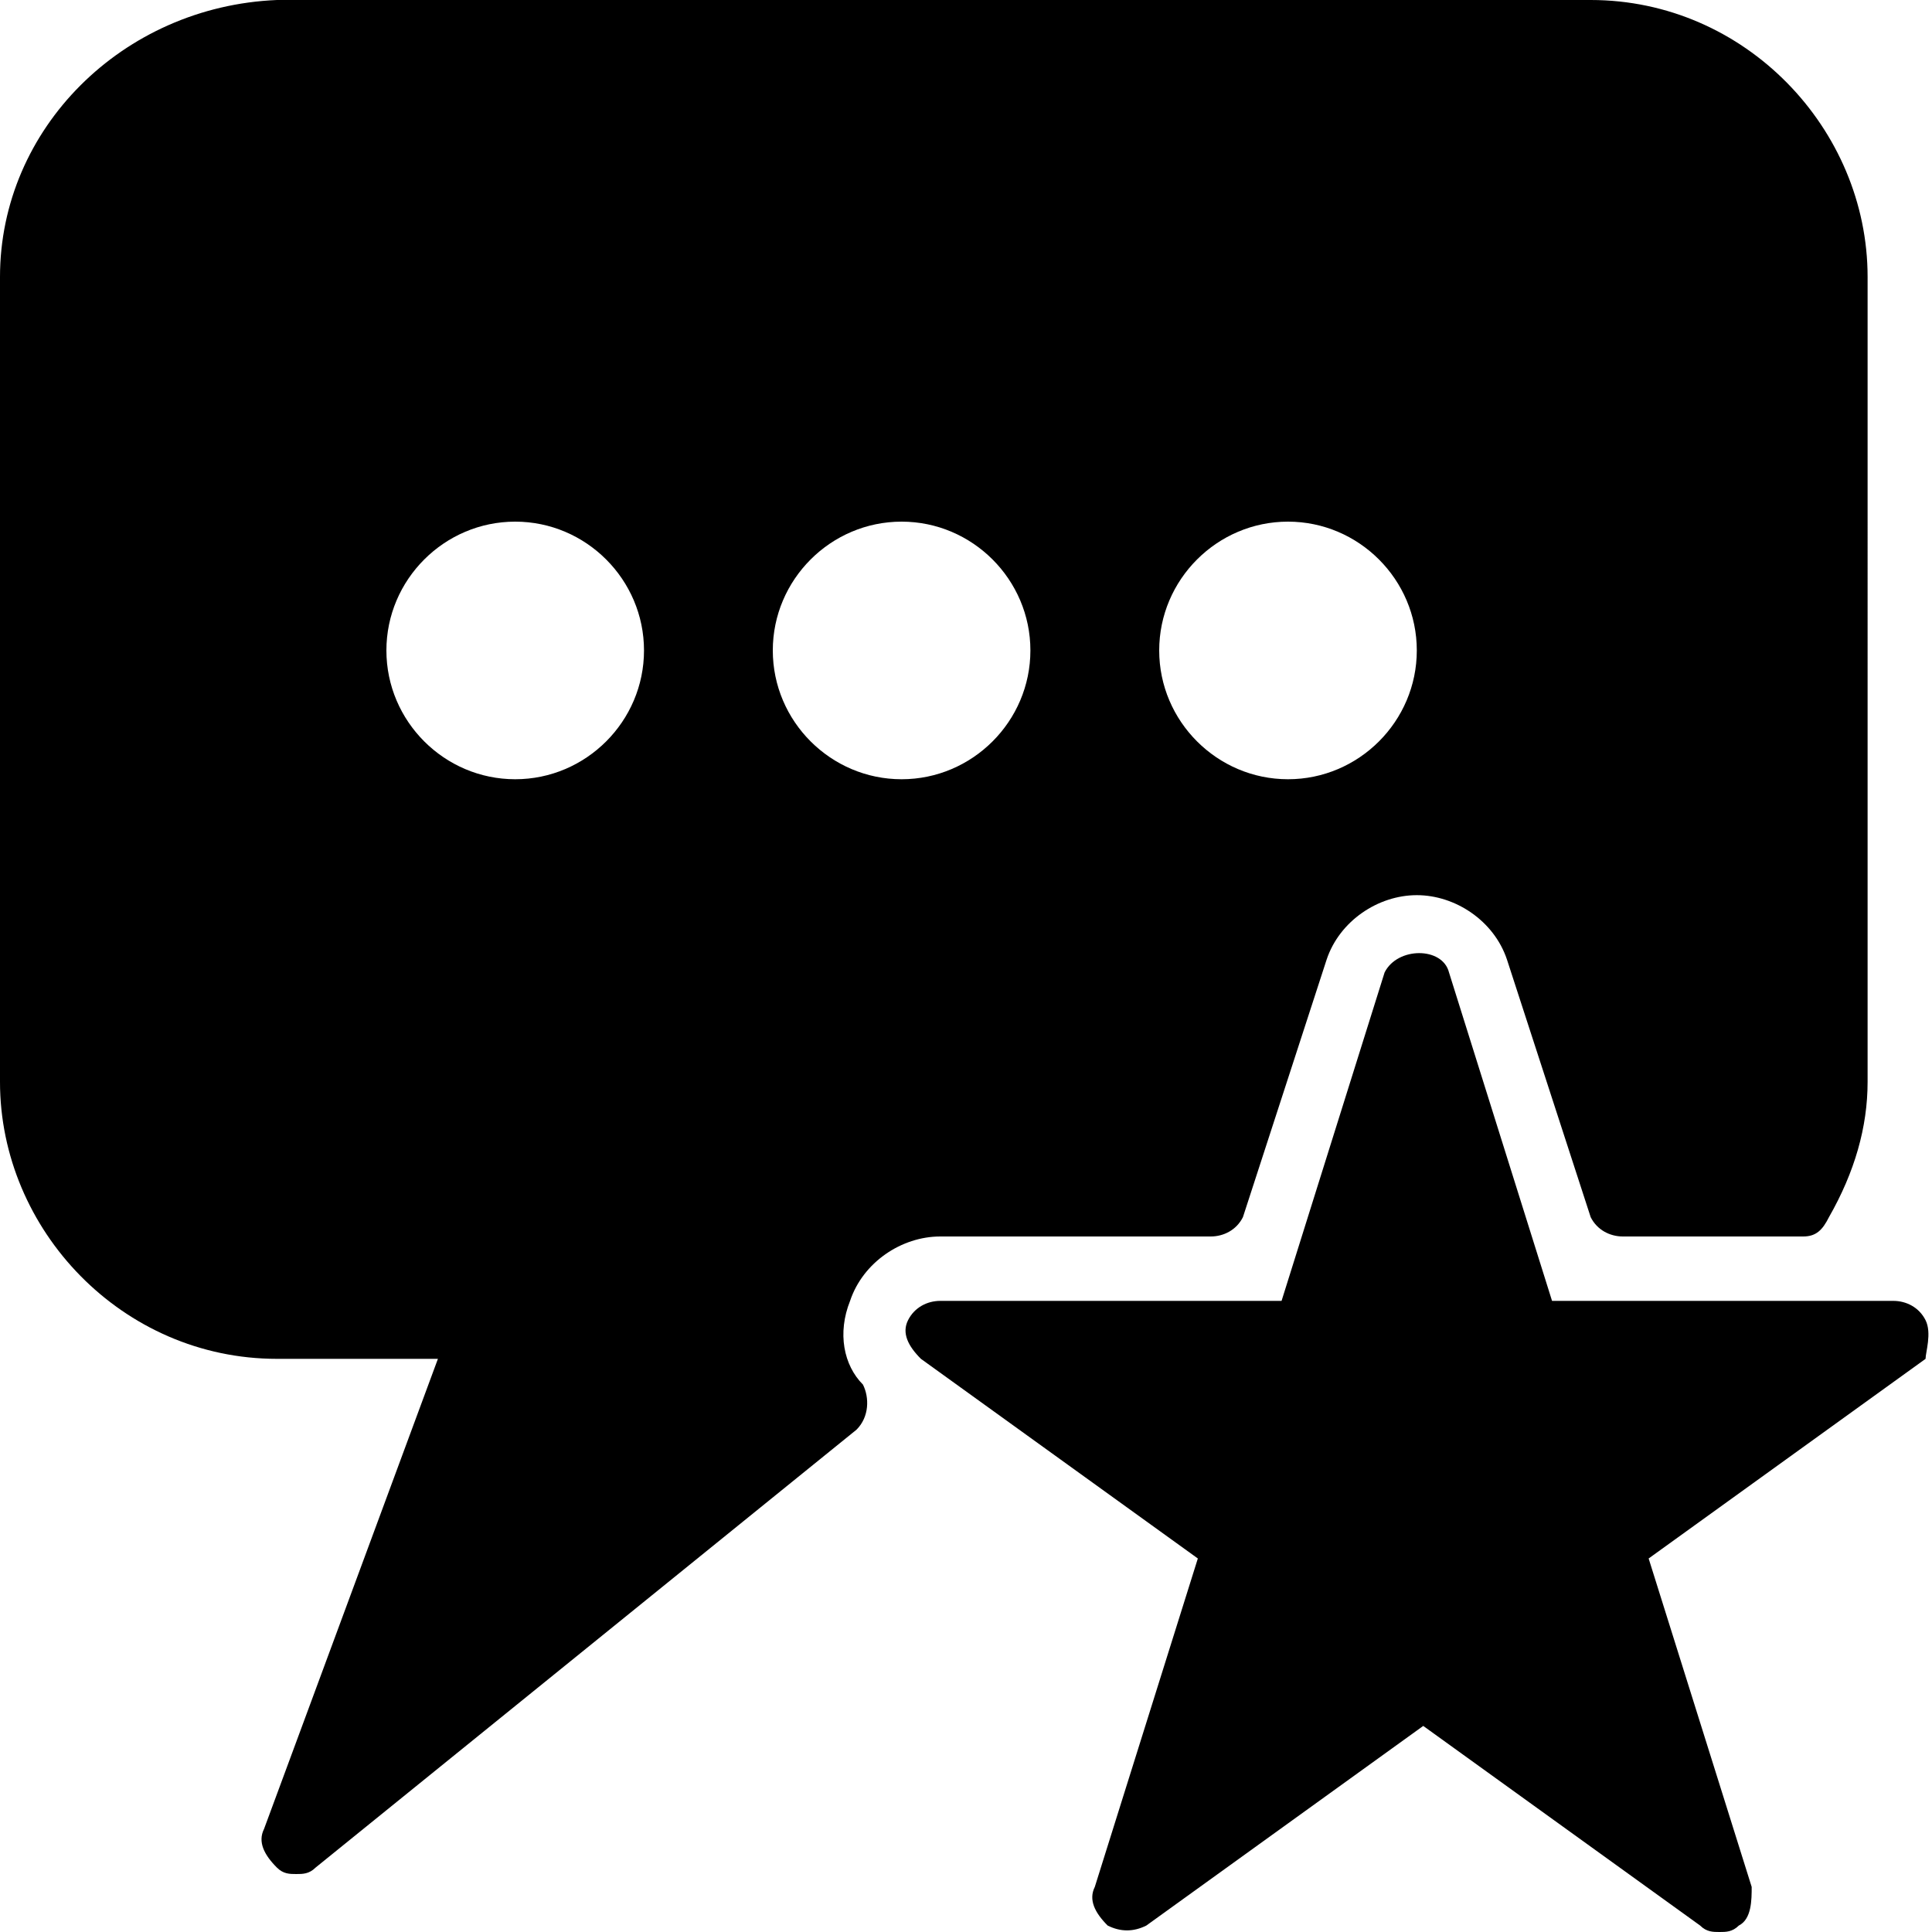 <?xml version="1.0" encoding="utf-8"?>
<!-- Generator: Adobe Illustrator 19.0.0, SVG Export Plug-In . SVG Version: 6.00 Build 0)  -->
<svg version="1.1" id="Layer_1" xmlns="http://www.w3.org/2000/svg" xmlns:xlink="http://www.w3.org/1999/xlink" x="0px" y="0px"
	 viewBox="0 0 30 30" style="enable-background:new 0 0 30 30;" xml:space="preserve">
<g>
	<path d="M13.2,20.2c0.2-0.6,0.8-1,1.4-1h4.2c0.2,0,0.4-0.1,0.5-0.3l1.3-4c0.2-0.6,0.8-1,1.4-1s1.2,0.4,1.4,1l1.3,4
		c0.1,0.2,0.3,0.3,0.5,0.3H28c0.2,0,0.3-0.1,0.4-0.3c0.4-0.7,0.6-1.4,0.6-2.1V4.3c0-2.3-1.9-4.3-4.3-4.3H4.3C1.9,0.1,0,2,0,4.3v12.5
		c0,2.3,1.9,4.3,4.3,4.3h2.5l-2.7,7.3c-0.1,0.2,0,0.4,0.2,0.6c0.1,0.1,0.2,0.1,0.3,0.1c0.1,0,0.2,0,0.3-0.1l8.4-6.8
		c0.2-0.2,0.2-0.5,0.1-0.7C13.1,21.2,13,20.7,13.2,20.2z M18,10.1c0-1.1,0.9-2,2-2s2,0.9,2,2s-0.9,2-2,2S18,11.2,18,10.1z M16,10.1
		c0,1.1-0.9,2-2,2s-2-0.9-2-2s0.9-2,2-2S16,9,16,10.1z M6,10.1c0-1.1,0.9-2,2-2s2,0.9,2,2s-0.9,2-2,2S6,11.2,6,10.1z"/>
	<path d="M29.9,20.5c-0.1-0.2-0.3-0.3-0.5-0.3h-5.3l-1.6-5.1c-0.1-0.4-0.8-0.4-1,0l-1.6,5.1h-5.3c-0.2,0-0.4,0.1-0.5,0.3
		s0,0.4,0.2,0.6l4.3,3.1L17,29.3c-0.1,0.2,0,0.4,0.2,0.6c0.2,0.1,0.4,0.1,0.6,0l4.3-3.1l4.3,3.1c0.1,0.1,0.2,0.1,0.3,0.1
		s0.2,0,0.3-0.1c0.2-0.1,0.2-0.4,0.2-0.6l-1.6-5.1l4.3-3.1C29.9,21,30,20.7,29.9,20.5z"/>
</g>
</svg>

